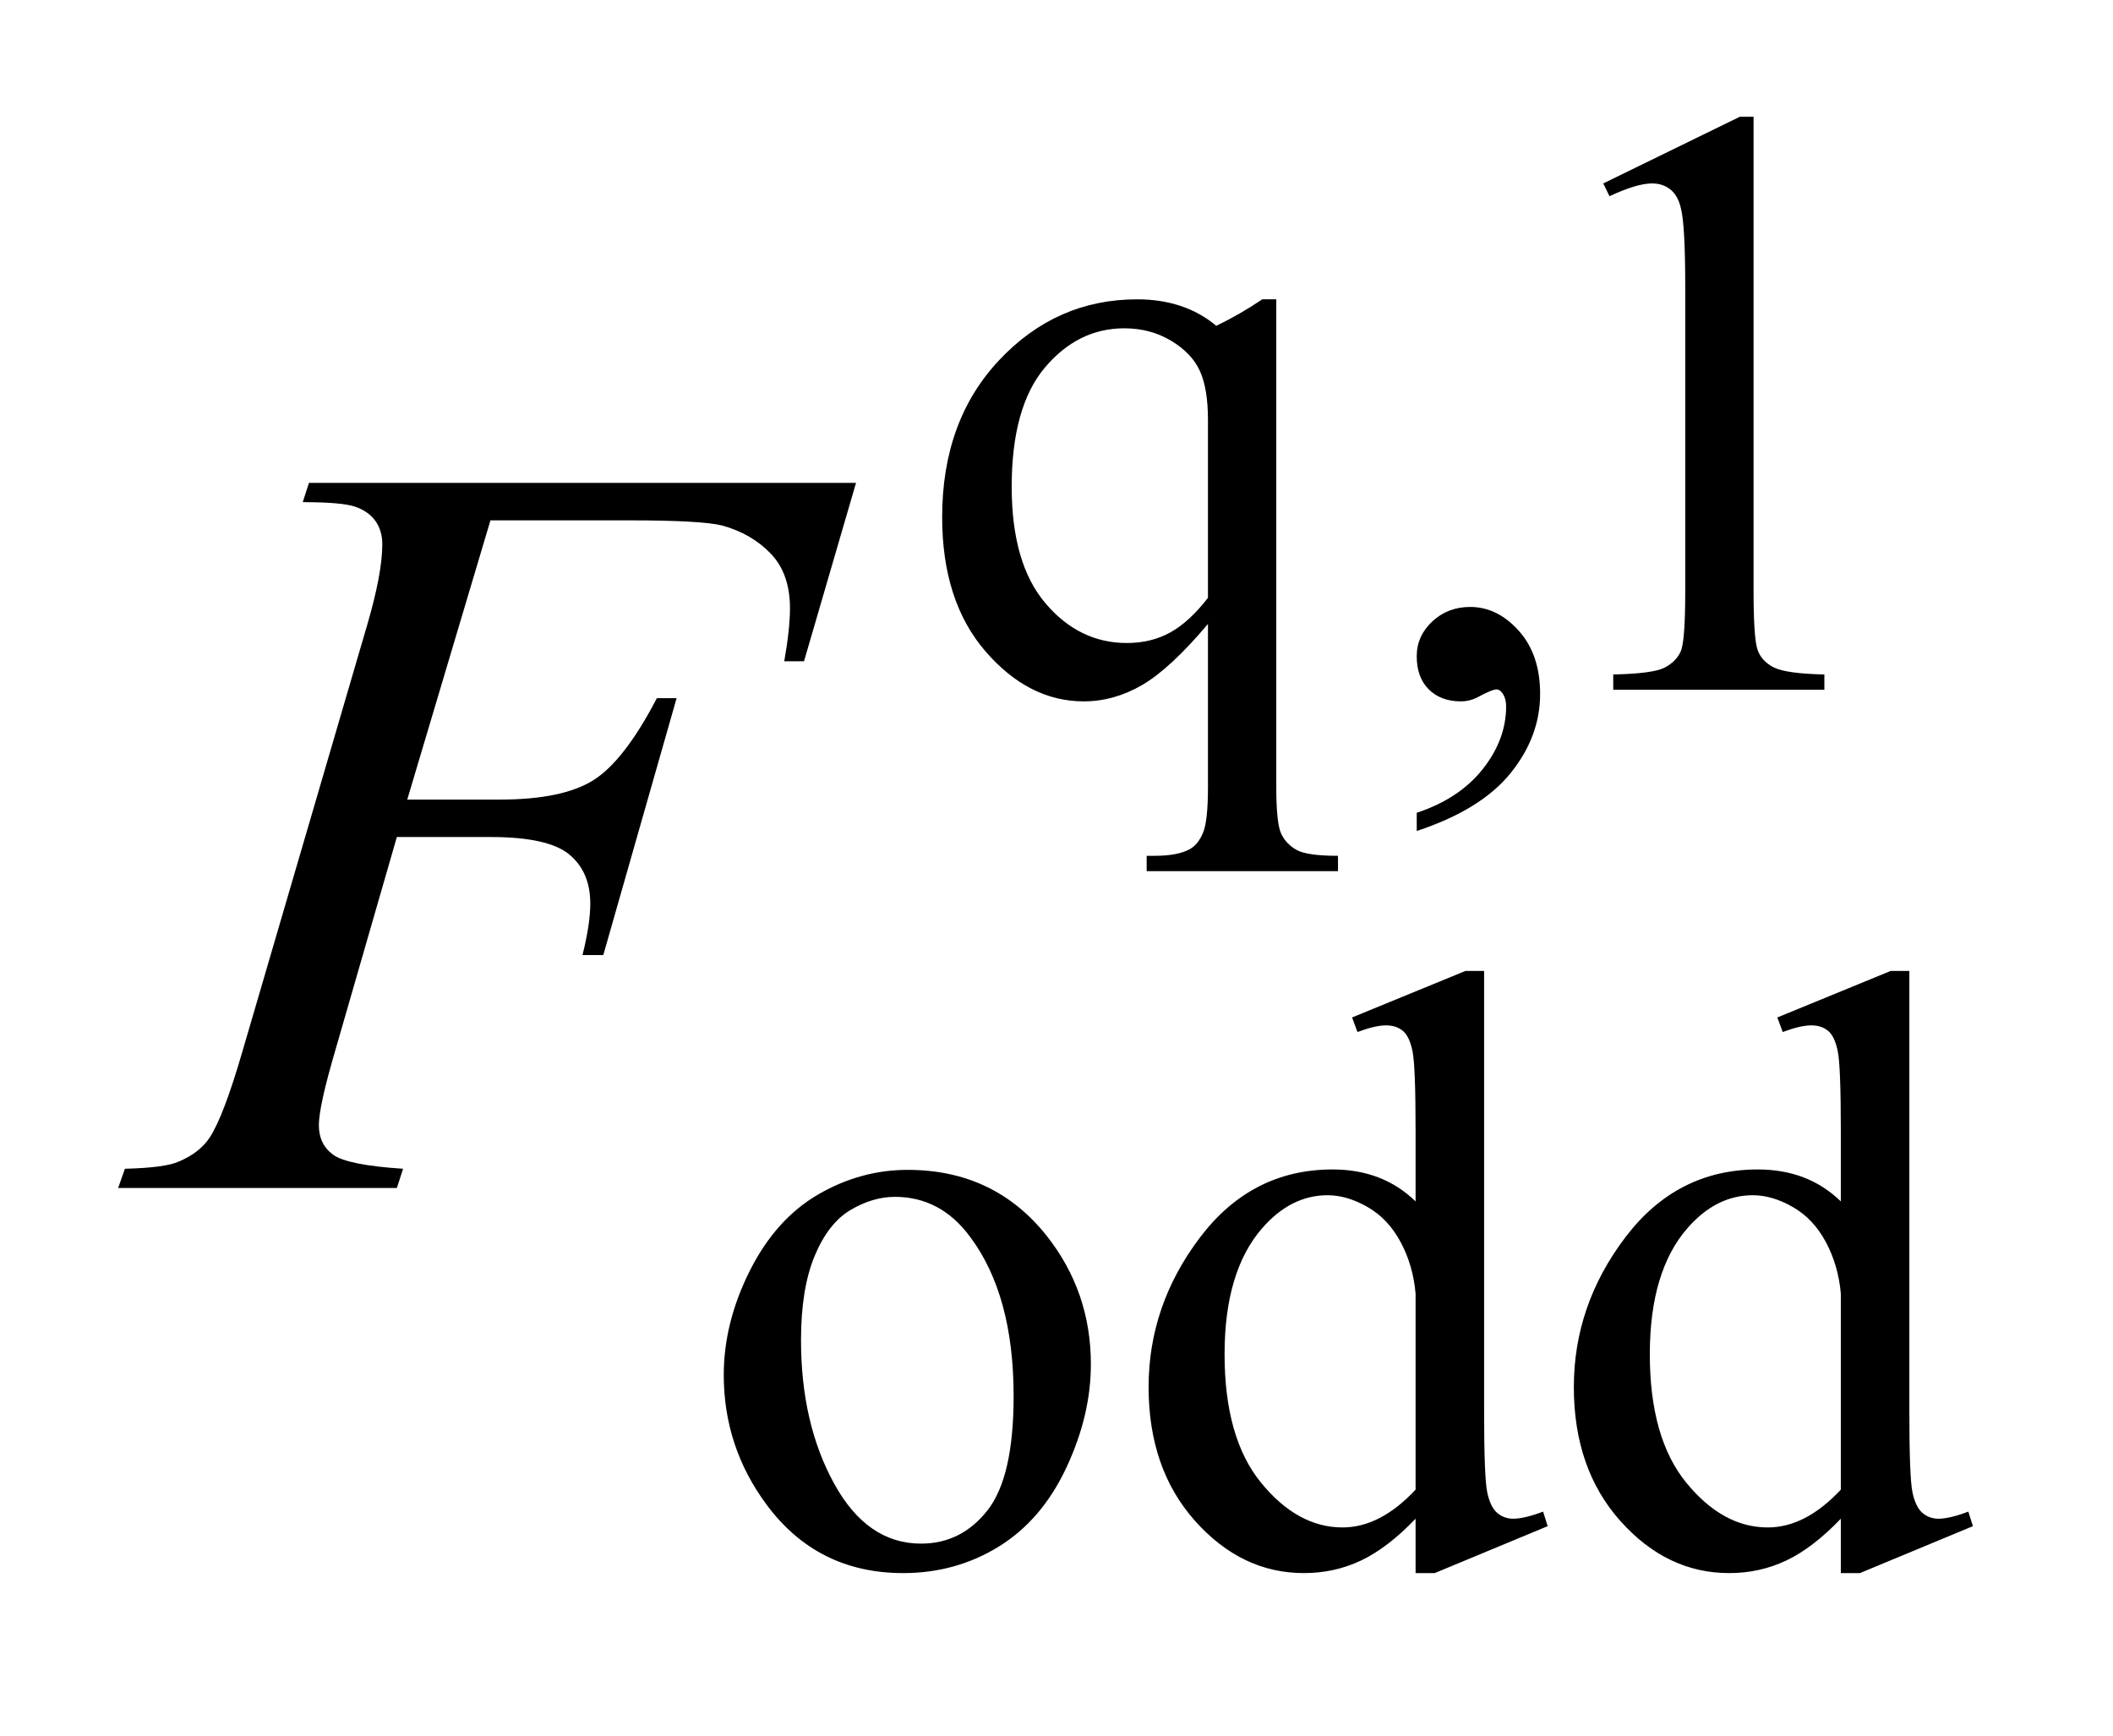 <?xml version="1.0" encoding="UTF-8"?>
<!DOCTYPE svg PUBLIC '-//W3C//DTD SVG 1.0//EN'
          'http://www.w3.org/TR/2001/REC-SVG-20010904/DTD/svg10.dtd'>
<svg stroke-dasharray="none" shape-rendering="auto" xmlns="http://www.w3.org/2000/svg" font-family="'Dialog'" text-rendering="auto" width="28" fill-opacity="1" color-interpolation="auto" color-rendering="auto" preserveAspectRatio="xMidYMid meet" font-size="12px" viewBox="0 0 28 23" fill="black" xmlns:xlink="http://www.w3.org/1999/xlink" stroke="black" image-rendering="auto" stroke-miterlimit="10" stroke-linecap="square" stroke-linejoin="miter" font-style="normal" stroke-width="1" height="23" stroke-dashoffset="0" font-weight="normal" stroke-opacity="1"
><!--Generated by the Batik Graphics2D SVG Generator--><defs id="genericDefs"
  /><g
  ><defs id="defs1"
    ><clipPath clipPathUnits="userSpaceOnUse" id="clipPath1"
      ><path d="M0.902 1.95 L18.552 1.95 L18.552 16.23 L0.902 16.23 L0.902 1.95 Z"
      /></clipPath
      ><clipPath clipPathUnits="userSpaceOnUse" id="clipPath2"
      ><path d="M28.918 62.511 L28.918 520.192 L594.614 520.192 L594.614 62.511 Z"
      /></clipPath
    ></defs
    ><g transform="scale(1.576,1.576) translate(-0.902,-1.95) matrix(0.031,0,0,0.031,0,0)"
    ><path d="M375.266 144.094 L375.266 276.391 Q375.266 286.281 376.617 289.086 Q377.969 291.891 380.828 293.461 Q383.688 295.031 392 295.031 L392 299.188 L340.109 299.188 L340.109 295.031 L342.25 295.031 Q348.531 295.031 351.797 293.234 Q354.047 292 355.391 288.797 Q356.734 285.594 356.734 276.391 L356.734 232.141 Q346.516 244.266 338.883 248.703 Q331.25 253.141 323.047 253.141 Q308.109 253.141 296.375 239.555 Q284.641 225.969 284.641 203.172 Q284.641 177 300.141 160.547 Q315.641 144.094 337.531 144.094 Q343.938 144.094 349.328 145.891 Q354.719 147.688 358.984 151.281 Q365.5 148.141 371.453 144.094 L375.266 144.094 ZM356.734 225.062 L356.734 176.781 Q356.734 168.359 354.547 163.531 Q352.359 158.703 346.742 155.328 Q341.125 151.953 334.047 151.953 Q321.469 151.953 312.484 162.625 Q303.5 173.297 303.5 194.969 Q303.5 215.75 312.656 226.531 Q321.812 237.312 334.719 237.312 Q341.344 237.312 346.516 234.445 Q351.688 231.578 356.734 225.062 ZM413.359 288.297 L413.359 283.359 Q424.922 279.531 431.266 271.508 Q437.609 263.484 437.609 254.5 Q437.609 252.359 436.594 250.906 Q435.812 249.891 435.031 249.891 Q433.797 249.891 429.641 252.141 Q427.609 253.141 425.375 253.141 Q419.875 253.141 416.617 249.883 Q413.359 246.625 413.359 240.906 Q413.359 235.406 417.57 231.469 Q421.781 227.531 427.844 227.531 Q435.25 227.531 441.039 233.992 Q446.828 240.453 446.828 251.125 Q446.828 262.688 438.797 272.625 Q430.766 282.562 413.359 288.297 ZM463.953 112.656 L501.016 94.562 L504.719 94.562 L504.719 223.156 Q504.719 235.969 505.789 239.109 Q506.859 242.25 510.227 243.938 Q513.594 245.625 523.922 245.844 L523.922 250 L466.656 250 L466.656 245.844 Q477.438 245.625 480.578 243.992 Q483.719 242.359 484.953 239.609 Q486.188 236.859 486.188 223.156 L486.188 140.953 Q486.188 124.328 485.062 119.609 Q484.281 116.016 482.203 114.336 Q480.125 112.656 477.203 112.656 Q473.047 112.656 465.641 116.125 L463.953 112.656 Z" stroke="none" clip-path="url(#clipPath2)"
    /></g
    ><g transform="matrix(0.049,0,0,0.049,-1.422,-3.073)"
    ><path d="M274.5 379.094 Q297.859 379.094 312.016 396.844 Q324.031 412 324.031 431.656 Q324.031 445.469 317.406 459.617 Q310.781 473.766 299.156 480.953 Q287.531 488.141 273.266 488.141 Q250.016 488.141 236.312 469.609 Q224.75 454 224.75 434.578 Q224.75 420.422 231.766 406.438 Q238.781 392.453 250.242 385.773 Q261.703 379.094 274.5 379.094 ZM271.016 386.391 Q265.062 386.391 259.055 389.93 Q253.047 393.469 249.344 402.344 Q245.641 411.219 245.641 425.141 Q245.641 447.609 254.57 463.891 Q263.5 480.172 278.094 480.172 Q288.984 480.172 296.062 471.188 Q303.141 462.203 303.141 440.297 Q303.141 412.906 291.344 397.172 Q283.375 386.391 271.016 386.391 ZM411.844 473.438 Q404.328 481.297 397.141 484.719 Q389.953 488.141 381.641 488.141 Q364.797 488.141 352.219 474.047 Q339.641 459.953 339.641 437.828 Q339.641 415.703 353.562 397.344 Q367.484 378.984 389.391 378.984 Q402.984 378.984 411.844 387.625 L411.844 368.656 Q411.844 351.016 411.008 346.977 Q410.172 342.938 408.375 341.477 Q406.578 340.016 403.875 340.016 Q400.953 340.016 396.125 341.812 L394.672 337.875 L425.328 325.297 L430.375 325.297 L430.375 444.234 Q430.375 462.312 431.219 466.297 Q432.062 470.281 433.914 471.859 Q435.766 473.438 438.234 473.438 Q441.266 473.438 446.328 471.516 L447.562 475.453 L417.016 488.141 L411.844 488.141 L411.844 473.438 ZM411.844 465.578 L411.844 412.562 Q411.172 404.922 407.805 398.633 Q404.438 392.344 398.875 389.148 Q393.312 385.953 388.047 385.953 Q378.156 385.953 370.406 394.812 Q360.188 406.5 360.188 428.953 Q360.188 451.641 370.07 463.719 Q379.953 475.797 392.078 475.797 Q402.297 475.797 411.844 465.578 ZM526.844 473.438 Q519.328 481.297 512.141 484.719 Q504.953 488.141 496.641 488.141 Q479.797 488.141 467.219 474.047 Q454.641 459.953 454.641 437.828 Q454.641 415.703 468.562 397.344 Q482.484 378.984 504.391 378.984 Q517.984 378.984 526.844 387.625 L526.844 368.656 Q526.844 351.016 526.008 346.977 Q525.172 342.938 523.375 341.477 Q521.578 340.016 518.875 340.016 Q515.953 340.016 511.125 341.812 L509.672 337.875 L540.328 325.297 L545.375 325.297 L545.375 444.234 Q545.375 462.312 546.219 466.297 Q547.062 470.281 548.914 471.859 Q550.766 473.438 553.234 473.438 Q556.266 473.438 561.328 471.516 L562.562 475.453 L532.016 488.141 L526.844 488.141 L526.844 473.438 ZM526.844 465.578 L526.844 412.562 Q526.172 404.922 522.805 398.633 Q519.438 392.344 513.875 389.148 Q508.312 385.953 503.047 385.953 Q493.156 385.953 485.406 394.812 Q475.188 406.5 475.188 428.953 Q475.188 451.641 485.07 463.719 Q494.953 475.797 507.078 475.797 Q517.297 475.797 526.844 465.578 Z" stroke="none" clip-path="url(#clipPath2)"
    /></g
    ><g transform="matrix(0.049,0,0,0.049,-1.422,-3.073)"
    ><path d="M161.656 203.438 L139.156 278.953 L164.188 278.953 Q181.062 278.953 189.43 273.75 Q197.797 268.547 206.656 251.531 L212 251.531 L192.172 321 L186.547 321 Q188.656 312.562 188.656 307.078 Q188.656 298.5 182.961 293.789 Q177.266 289.078 161.656 289.078 L136.344 289.078 L119.75 346.594 Q115.25 361.922 115.25 366.984 Q115.25 372.188 119.117 375 Q122.984 377.812 138.031 378.797 L136.344 384 L60.969 384 L62.797 378.797 Q73.766 378.516 77.422 376.828 Q83.047 374.438 85.719 370.359 Q89.516 364.594 94.719 346.594 L128.328 231.703 Q132.406 217.781 132.406 209.906 Q132.406 206.25 130.578 203.648 Q128.75 201.047 125.164 199.781 Q121.578 198.516 110.891 198.516 L112.578 193.312 L260.516 193.312 L246.453 241.547 L241.109 241.547 Q242.656 232.828 242.656 227.203 Q242.656 217.922 237.523 212.508 Q232.391 207.094 224.375 204.844 Q218.75 203.438 199.203 203.438 L161.656 203.438 Z" stroke="none" clip-path="url(#clipPath2)"
    /></g
  ></g
></svg
>
